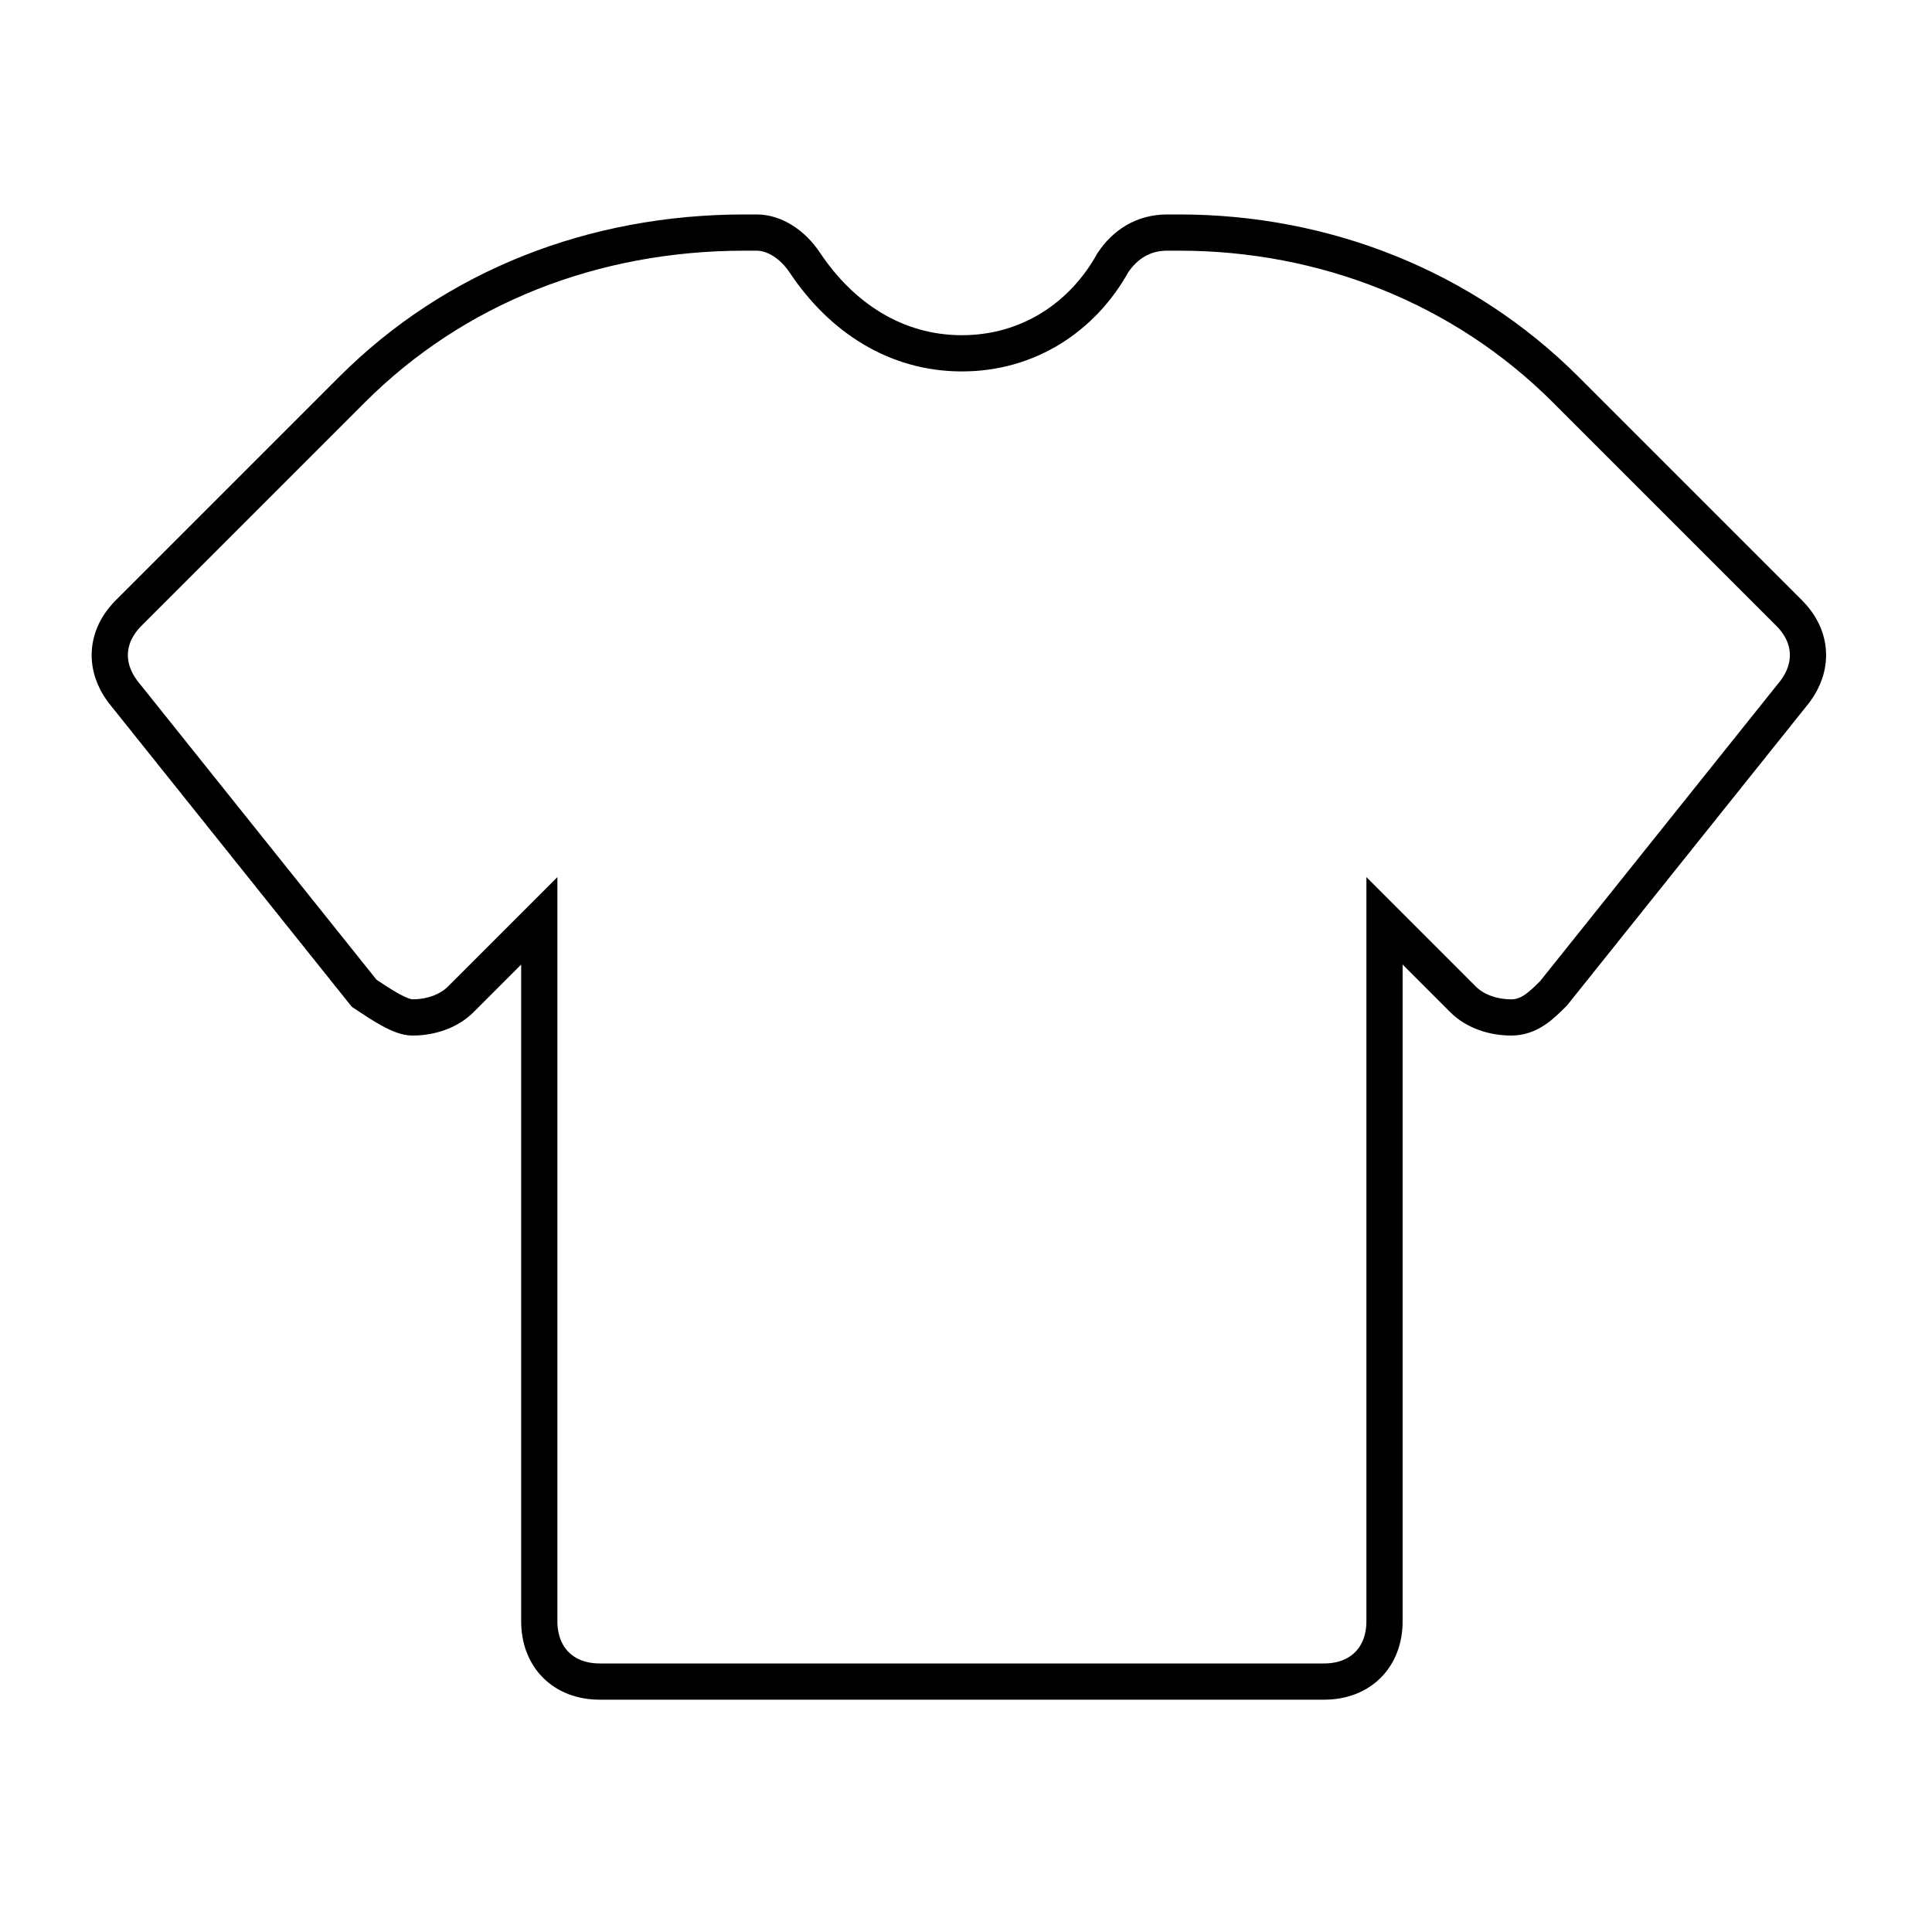<?xml version="1.0" encoding="utf-8"?>
<!-- Generator: Adobe Illustrator 27.0.0, SVG Export Plug-In . SVG Version: 6.00 Build 0)  -->
<svg version="1.1" id="Capa_1" xmlns="http://www.w3.org/2000/svg" xmlns:xlink="http://www.w3.org/1999/xlink" x="0px" y="0px"
	 viewBox="0 0 800 800" style="enable-background:new 0 0 800 800;" xml:space="preserve">
<style type="text/css">
	.st0{fill:none;stroke:#000000;stroke-width:15;stroke-miterlimit:10;}
</style>
<path class="st0" d="M740.8,253.8l-92.5-92.5c-42.5-42.5-100-65-160-65h-5c-10,0-17.5,5-22.5,12.5c-12.5,22.5-35,37.5-62.5,37.5
	s-50-15-65-37.5c-5-7.5-12.5-12.5-20-12.5h-5c-62.5,0-120,22.5-162.5,65l-92.5,92.5c-10,10-10,22.5-2.5,32.5l100,125
	c7.5,5,15,10,20,10c7.5,0,15-2.5,20-7.5l32.5-32.5v290c0,15,10,25,25,25h300c15,0,25-10,25-25v-290l32.5,32.5c5,5,12.5,7.5,20,7.5
	s12.5-5,17.5-10l100-125C750.8,276.3,750.8,263.8,740.8,253.8z"/>
</svg>

